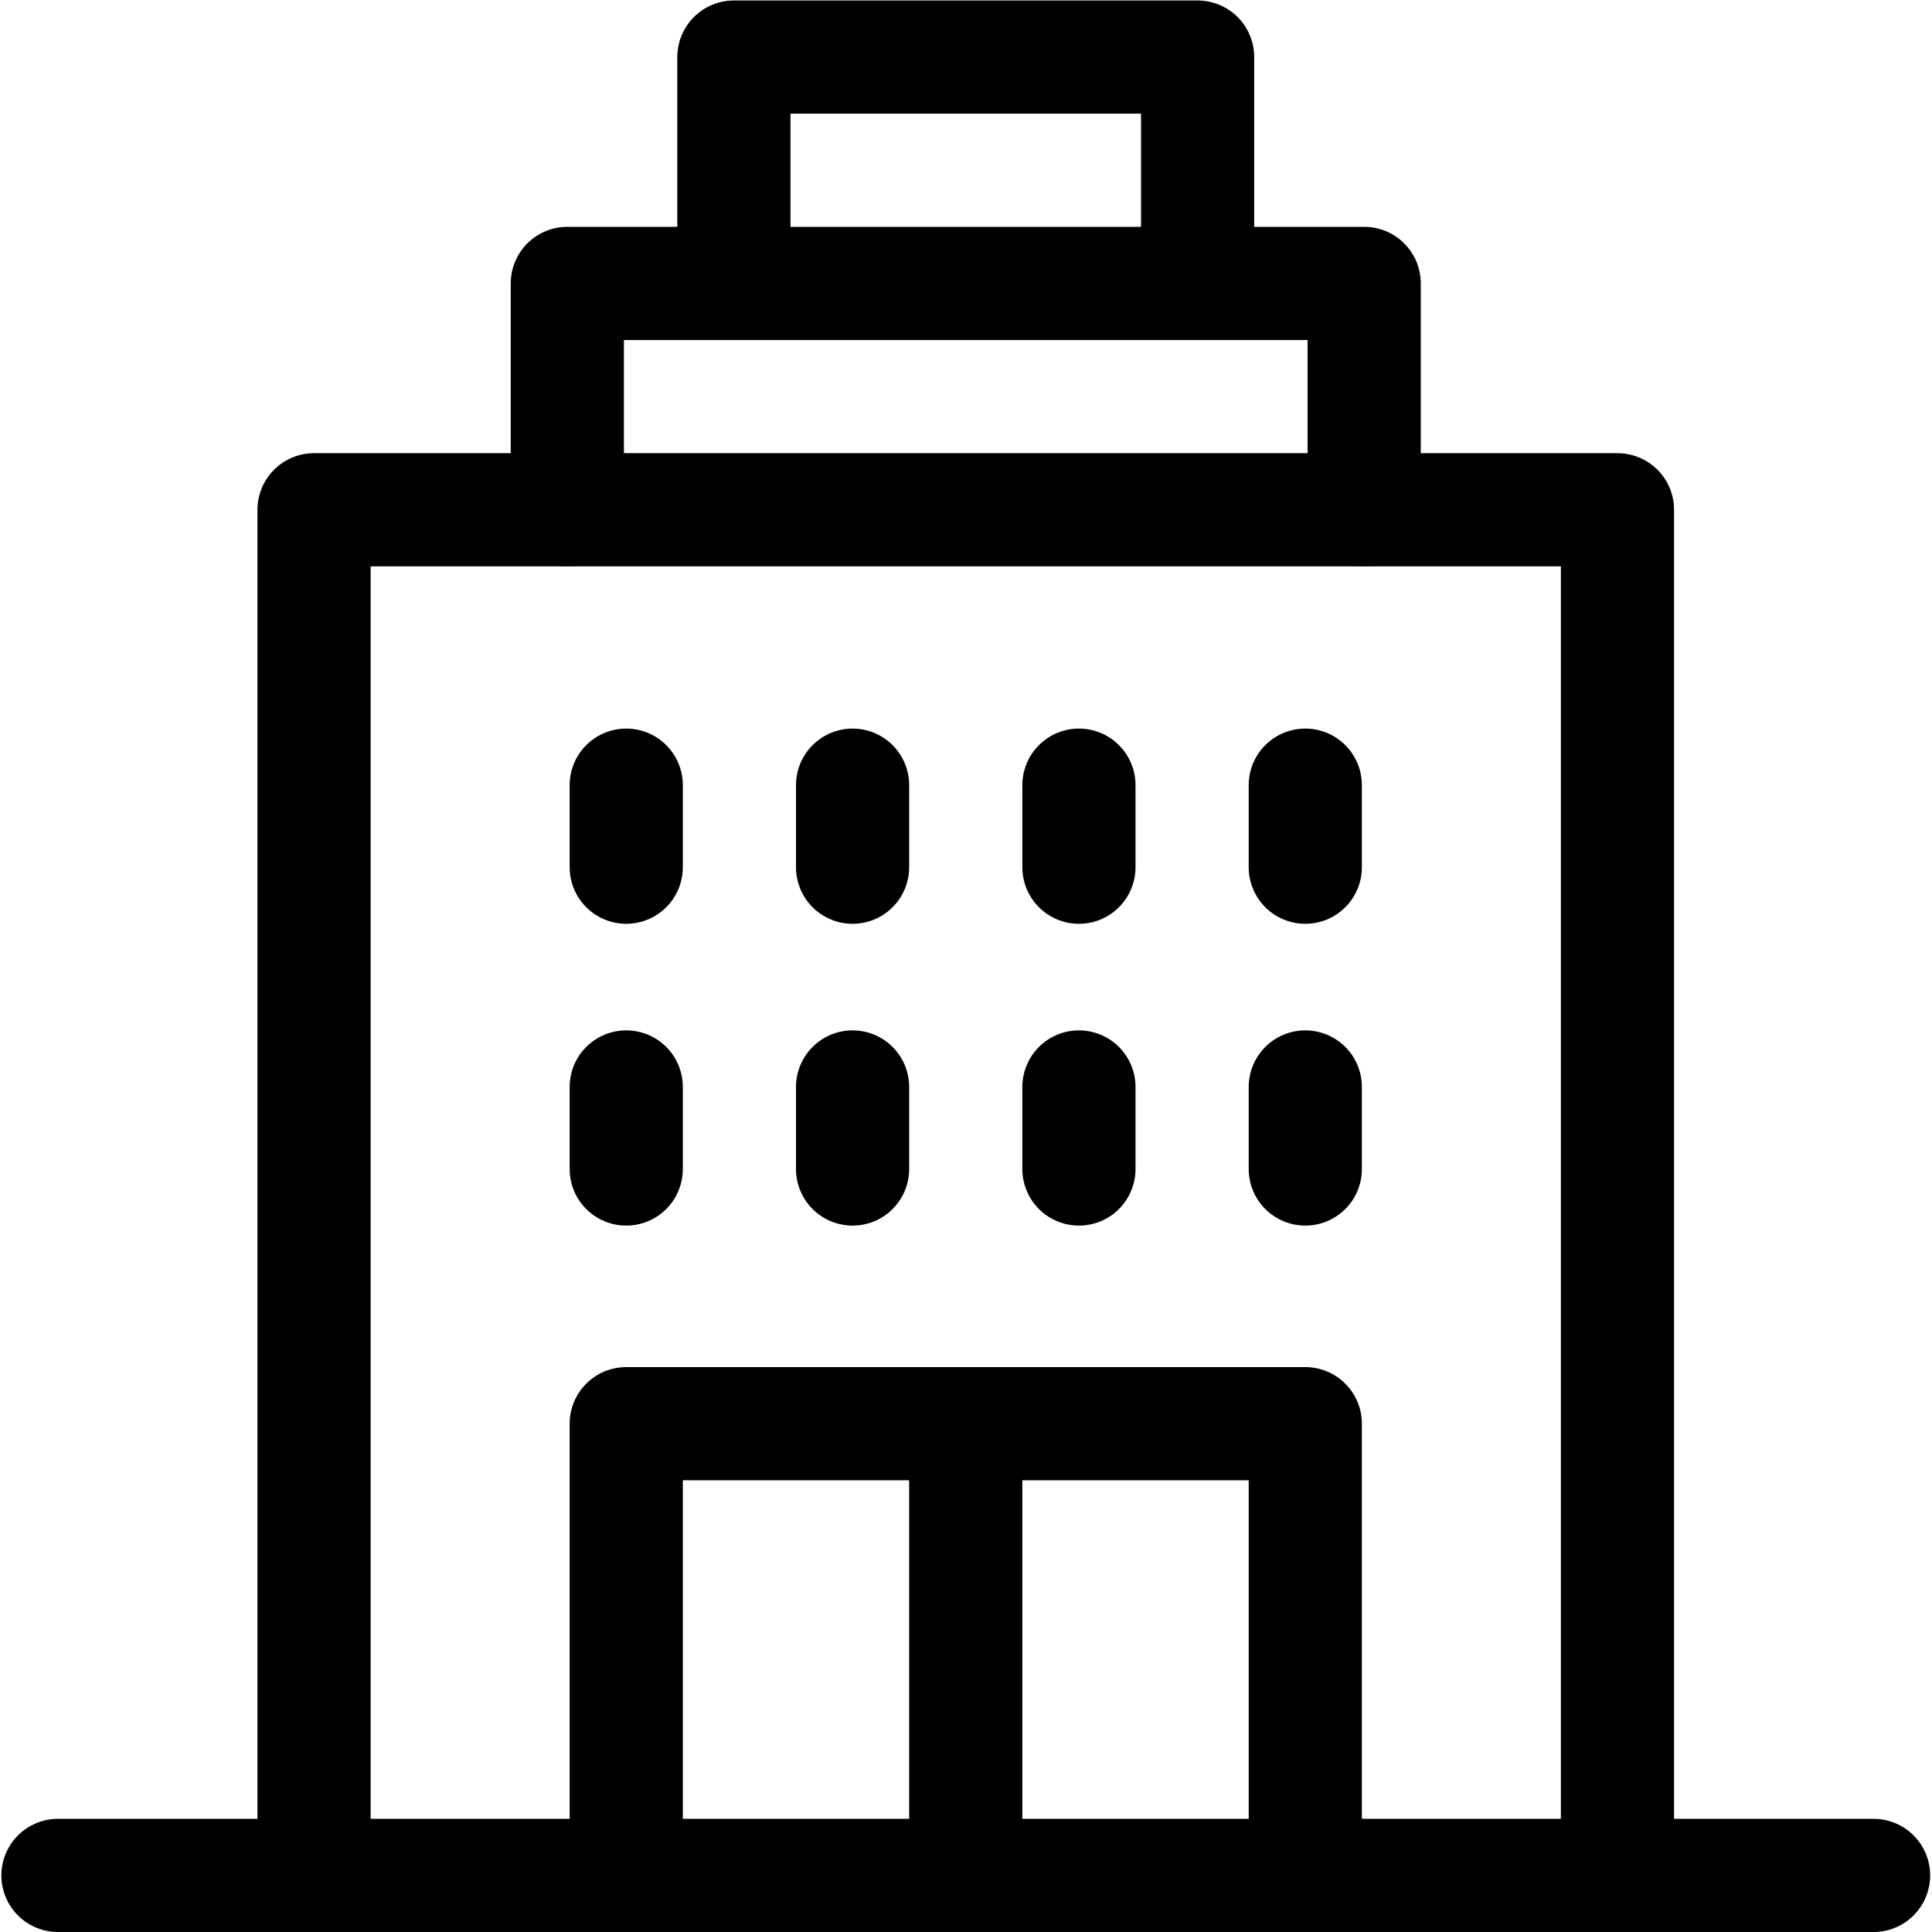 <?xml version="1.0" encoding="UTF-8" standalone="no"?>
<!-- Created with Inkscape (http://www.inkscape.org/) -->

<svg
   version="1.1"
   id="svg648"
   xml:space="preserve"
   width="682.667"
   height="682.667"
   viewBox="0 0 682.667 682.667"
   xmlns="http://www.w3.org/2000/svg"
   xmlns:svg="http://www.w3.org/2000/svg"><defs
     id="defs652"><clipPath
       clipPathUnits="userSpaceOnUse"
       id="clipPath662"><path
         d="M 0,512 H 512 V 0 H 0 Z"
         id="path660" /></clipPath><clipPath
       clipPathUnits="userSpaceOnUse"
       id="clipPath678"><path
         d="M 0,512 H 512 V 0 H 0 Z"
         id="path676" /></clipPath><clipPath
       clipPathUnits="userSpaceOnUse"
       id="clipPath726"><path
         d="M 0,512 H 512 V 0 H 0 Z"
         id="path724" /></clipPath></defs><g
     id="g654"
     transform="matrix(1.333,0,0,-1.333,0,682.667)"><g
       id="g656"><g
         id="g658"
         clip-path="url(#clipPath662)"><g
           id="g664"
           transform="translate(194.538,437)"><path
             d="M 0,0 V 60 H 122.924 V 0"
             style="fill:none;stroke:#000000;stroke-width:30;stroke-linecap:round;stroke-linejoin:round;stroke-miterlimit:10;stroke-dasharray:none;stroke-opacity:1"
             id="path666" /></g></g></g><g
       id="g668"
       transform="translate(150.385,377)"><path
         d="M 0,0 V 60 H 211.23 V 0"
         style="fill:none;stroke:#000000;stroke-width:30;stroke-linecap:round;stroke-linejoin:round;stroke-miterlimit:10;stroke-dasharray:none;stroke-opacity:1"
         id="path670" /></g><g
       id="g672"><g
         id="g674"
         clip-path="url(#clipPath678)"><g
           id="g680"
           transform="translate(83.246,15)"><path
             d="M 0,0 V 362 H 345.508 V 0"
             style="fill:none;stroke:#000000;stroke-width:30;stroke-linecap:round;stroke-linejoin:round;stroke-miterlimit:10;stroke-dasharray:none;stroke-opacity:1"
             id="path682" /></g><g
           id="g684"
           transform="translate(15.363,15)"><path
             d="M 0,0 H 481.273"
             style="fill:none;stroke:#000000;stroke-width:30;stroke-linecap:round;stroke-linejoin:round;stroke-miterlimit:10;stroke-dasharray:none;stroke-opacity:1"
             id="path686" /></g></g></g><g
       id="g688"
       transform="translate(346,224)"><path
         d="M 0,0 V -21.749"
         style="fill:none;stroke:#000000;stroke-width:30;stroke-linecap:round;stroke-linejoin:round;stroke-miterlimit:10;stroke-dasharray:none;stroke-opacity:1"
         id="path690" /></g><g
       id="g692"
       transform="translate(286,224)"><path
         d="M 0,0 V -21.749"
         style="fill:none;stroke:#000000;stroke-width:30;stroke-linecap:round;stroke-linejoin:round;stroke-miterlimit:10;stroke-dasharray:none;stroke-opacity:1"
         id="path694" /></g><g
       id="g696"
       transform="translate(226,224)"><path
         d="M 0,0 V -21.749"
         style="fill:none;stroke:#000000;stroke-width:30;stroke-linecap:round;stroke-linejoin:round;stroke-miterlimit:10;stroke-dasharray:none;stroke-opacity:1"
         id="path698" /></g><g
       id="g700"
       transform="translate(166,224)"><path
         d="M 0,0 V -21.749"
         style="fill:none;stroke:#000000;stroke-width:30;stroke-linecap:round;stroke-linejoin:round;stroke-miterlimit:10;stroke-dasharray:none;stroke-opacity:1"
         id="path702" /></g><g
       id="g704"
       transform="translate(346,304)"><path
         d="M 0,0 V -21.749"
         style="fill:none;stroke:#000000;stroke-width:30;stroke-linecap:round;stroke-linejoin:round;stroke-miterlimit:10;stroke-dasharray:none;stroke-opacity:1"
         id="path706" /></g><g
       id="g708"
       transform="translate(286,304)"><path
         d="M 0,0 V -21.749"
         style="fill:none;stroke:#000000;stroke-width:30;stroke-linecap:round;stroke-linejoin:round;stroke-miterlimit:10;stroke-dasharray:none;stroke-opacity:1"
         id="path710" /></g><g
       id="g712"
       transform="translate(226,304)"><path
         d="M 0,0 V -21.749"
         style="fill:none;stroke:#000000;stroke-width:30;stroke-linecap:round;stroke-linejoin:round;stroke-miterlimit:10;stroke-dasharray:none;stroke-opacity:1"
         id="path714" /></g><g
       id="g716"
       transform="translate(166,304)"><path
         d="M 0,0 V -21.749"
         style="fill:none;stroke:#000000;stroke-width:30;stroke-linecap:round;stroke-linejoin:round;stroke-miterlimit:10;stroke-dasharray:none;stroke-opacity:1"
         id="path718" /></g><g
       id="g720"><g
         id="g722"
         clip-path="url(#clipPath726)"><g
           id="g728"
           transform="translate(166,15)"><path
             d="M 0,0 V 119.741 H 180 V 0"
             style="fill:none;stroke:#000000;stroke-width:30;stroke-linecap:round;stroke-linejoin:round;stroke-miterlimit:10;stroke-dasharray:none;stroke-opacity:1"
             id="path730" /></g><g
           id="g732"
           transform="translate(256,134.741)"><path
             d="M 0,0 V -119.741"
             style="fill:none;stroke:#000000;stroke-width:30;stroke-linecap:round;stroke-linejoin:round;stroke-miterlimit:10;stroke-dasharray:none;stroke-opacity:1"
             id="path734" /></g></g></g></g></svg>
